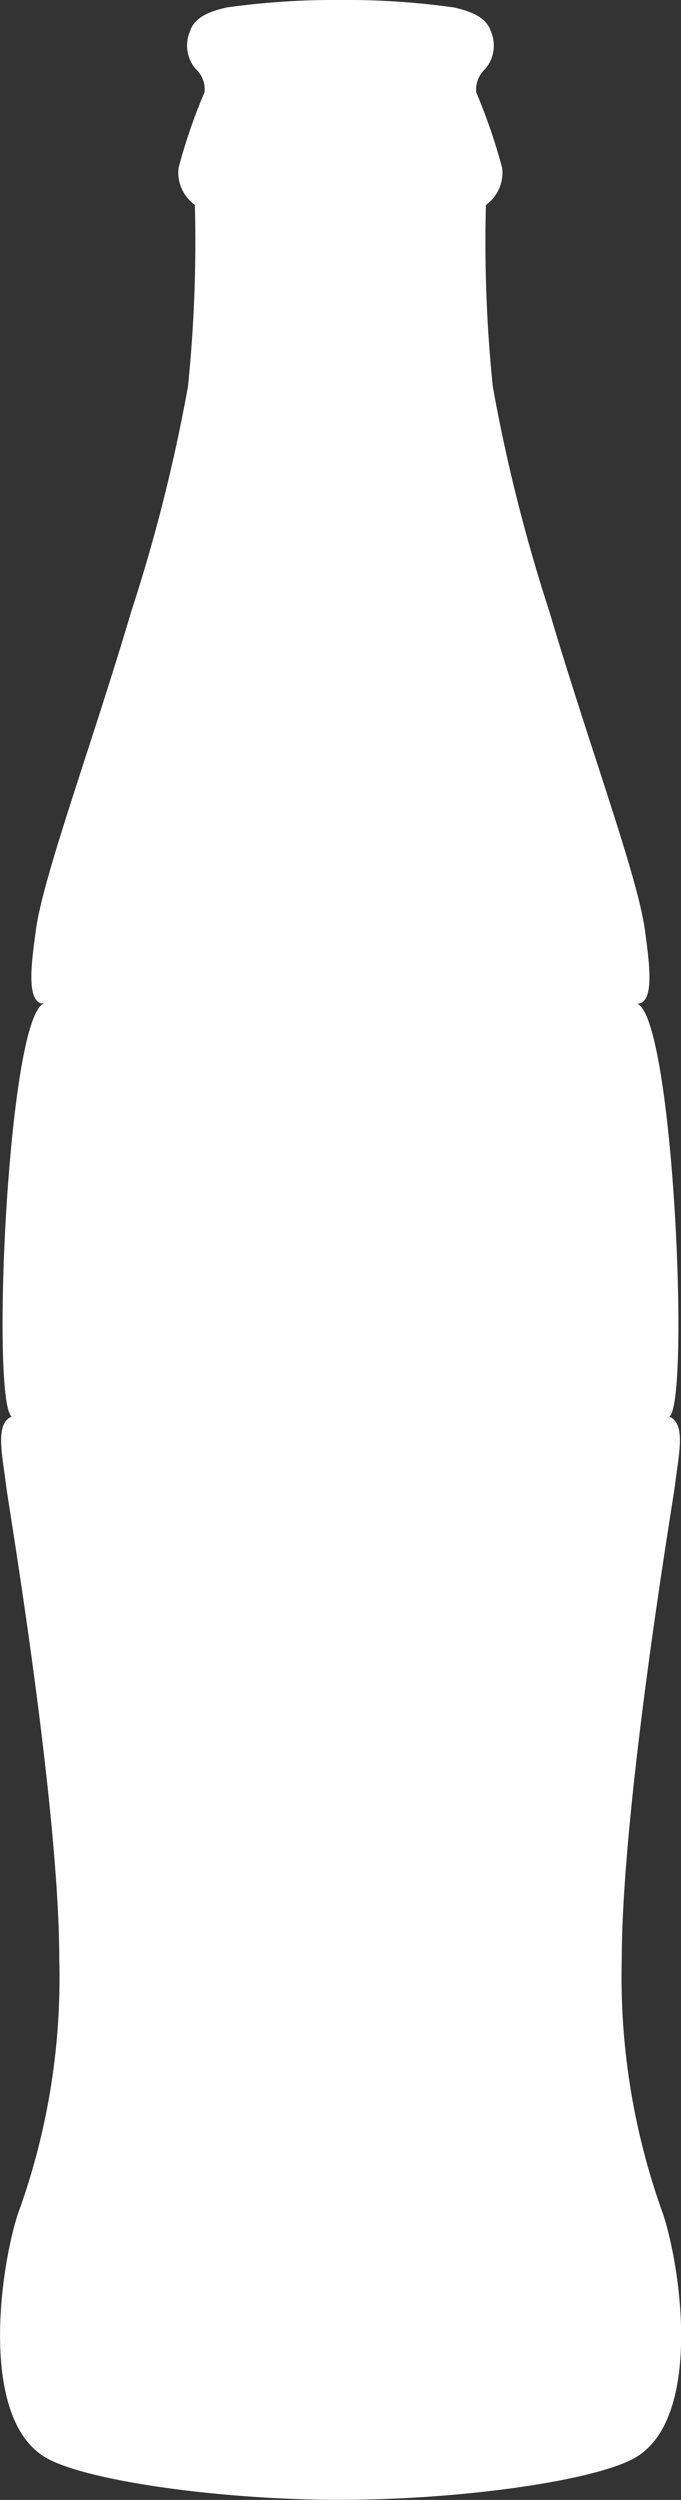 <svg id="Group_343" data-name="Group 343" xmlns="http://www.w3.org/2000/svg" width="23.573" height="86.501" viewBox="0 0 23.573 86.501">
  <rect x="0" y="0" width="23.573" height="86.501" fill="#333333" stroke="none"/>
  <path id="Path_10909" data-name="Path 10909" d="M540.9-74.5c4.207,0,8.794-.665,10.172-1.446,2.314-1.31,1.639-6.417.991-8.42a24.128,24.128,0,0,1-1.437-8.822c.006-5.371,1.757-15.757,1.84-16.4.129-1.075.394-2.145-.192-2.389.718-.533.141-13.78-1.113-14.29.631,0,.408-1.482.272-2.507-.242-1.875-1.9-6.294-3.32-11.087a58.588,58.588,0,0,1-1.951-7.76,48.975,48.975,0,0,1-.238-6.28,1.388,1.388,0,0,0,.564-1.277,19.654,19.654,0,0,0-.9-2.622.98.98,0,0,1,.318-.816,1.253,1.253,0,0,0,.18-1.318c-.184-.542-.857-.7-1.241-.8a26.447,26.447,0,0,0-3.953-.262,26.728,26.728,0,0,0-3.963.262c-.386.1-1.061.256-1.24.8a1.256,1.256,0,0,0,.179,1.314.956.956,0,0,1,.316.815,19.02,19.02,0,0,0-.9,2.623,1.385,1.385,0,0,0,.566,1.277,49.4,49.4,0,0,1-.239,6.281,58.532,58.532,0,0,1-1.955,7.76c-1.42,4.79-3.072,9.21-3.315,11.088-.136,1.023-.358,2.506.277,2.506-1.254.51-1.831,13.76-1.109,14.29-.585.246-.325,1.315-.193,2.392.076.642,1.838,11.031,1.84,16.4a23.882,23.882,0,0,1-1.442,8.824c-.636,2-1.309,7.11,1,8.42,1.386.784,5.968,1.446,10.183,1.446" transform="translate(-529.104 160.996)" fill="#fff"/>
</svg>
